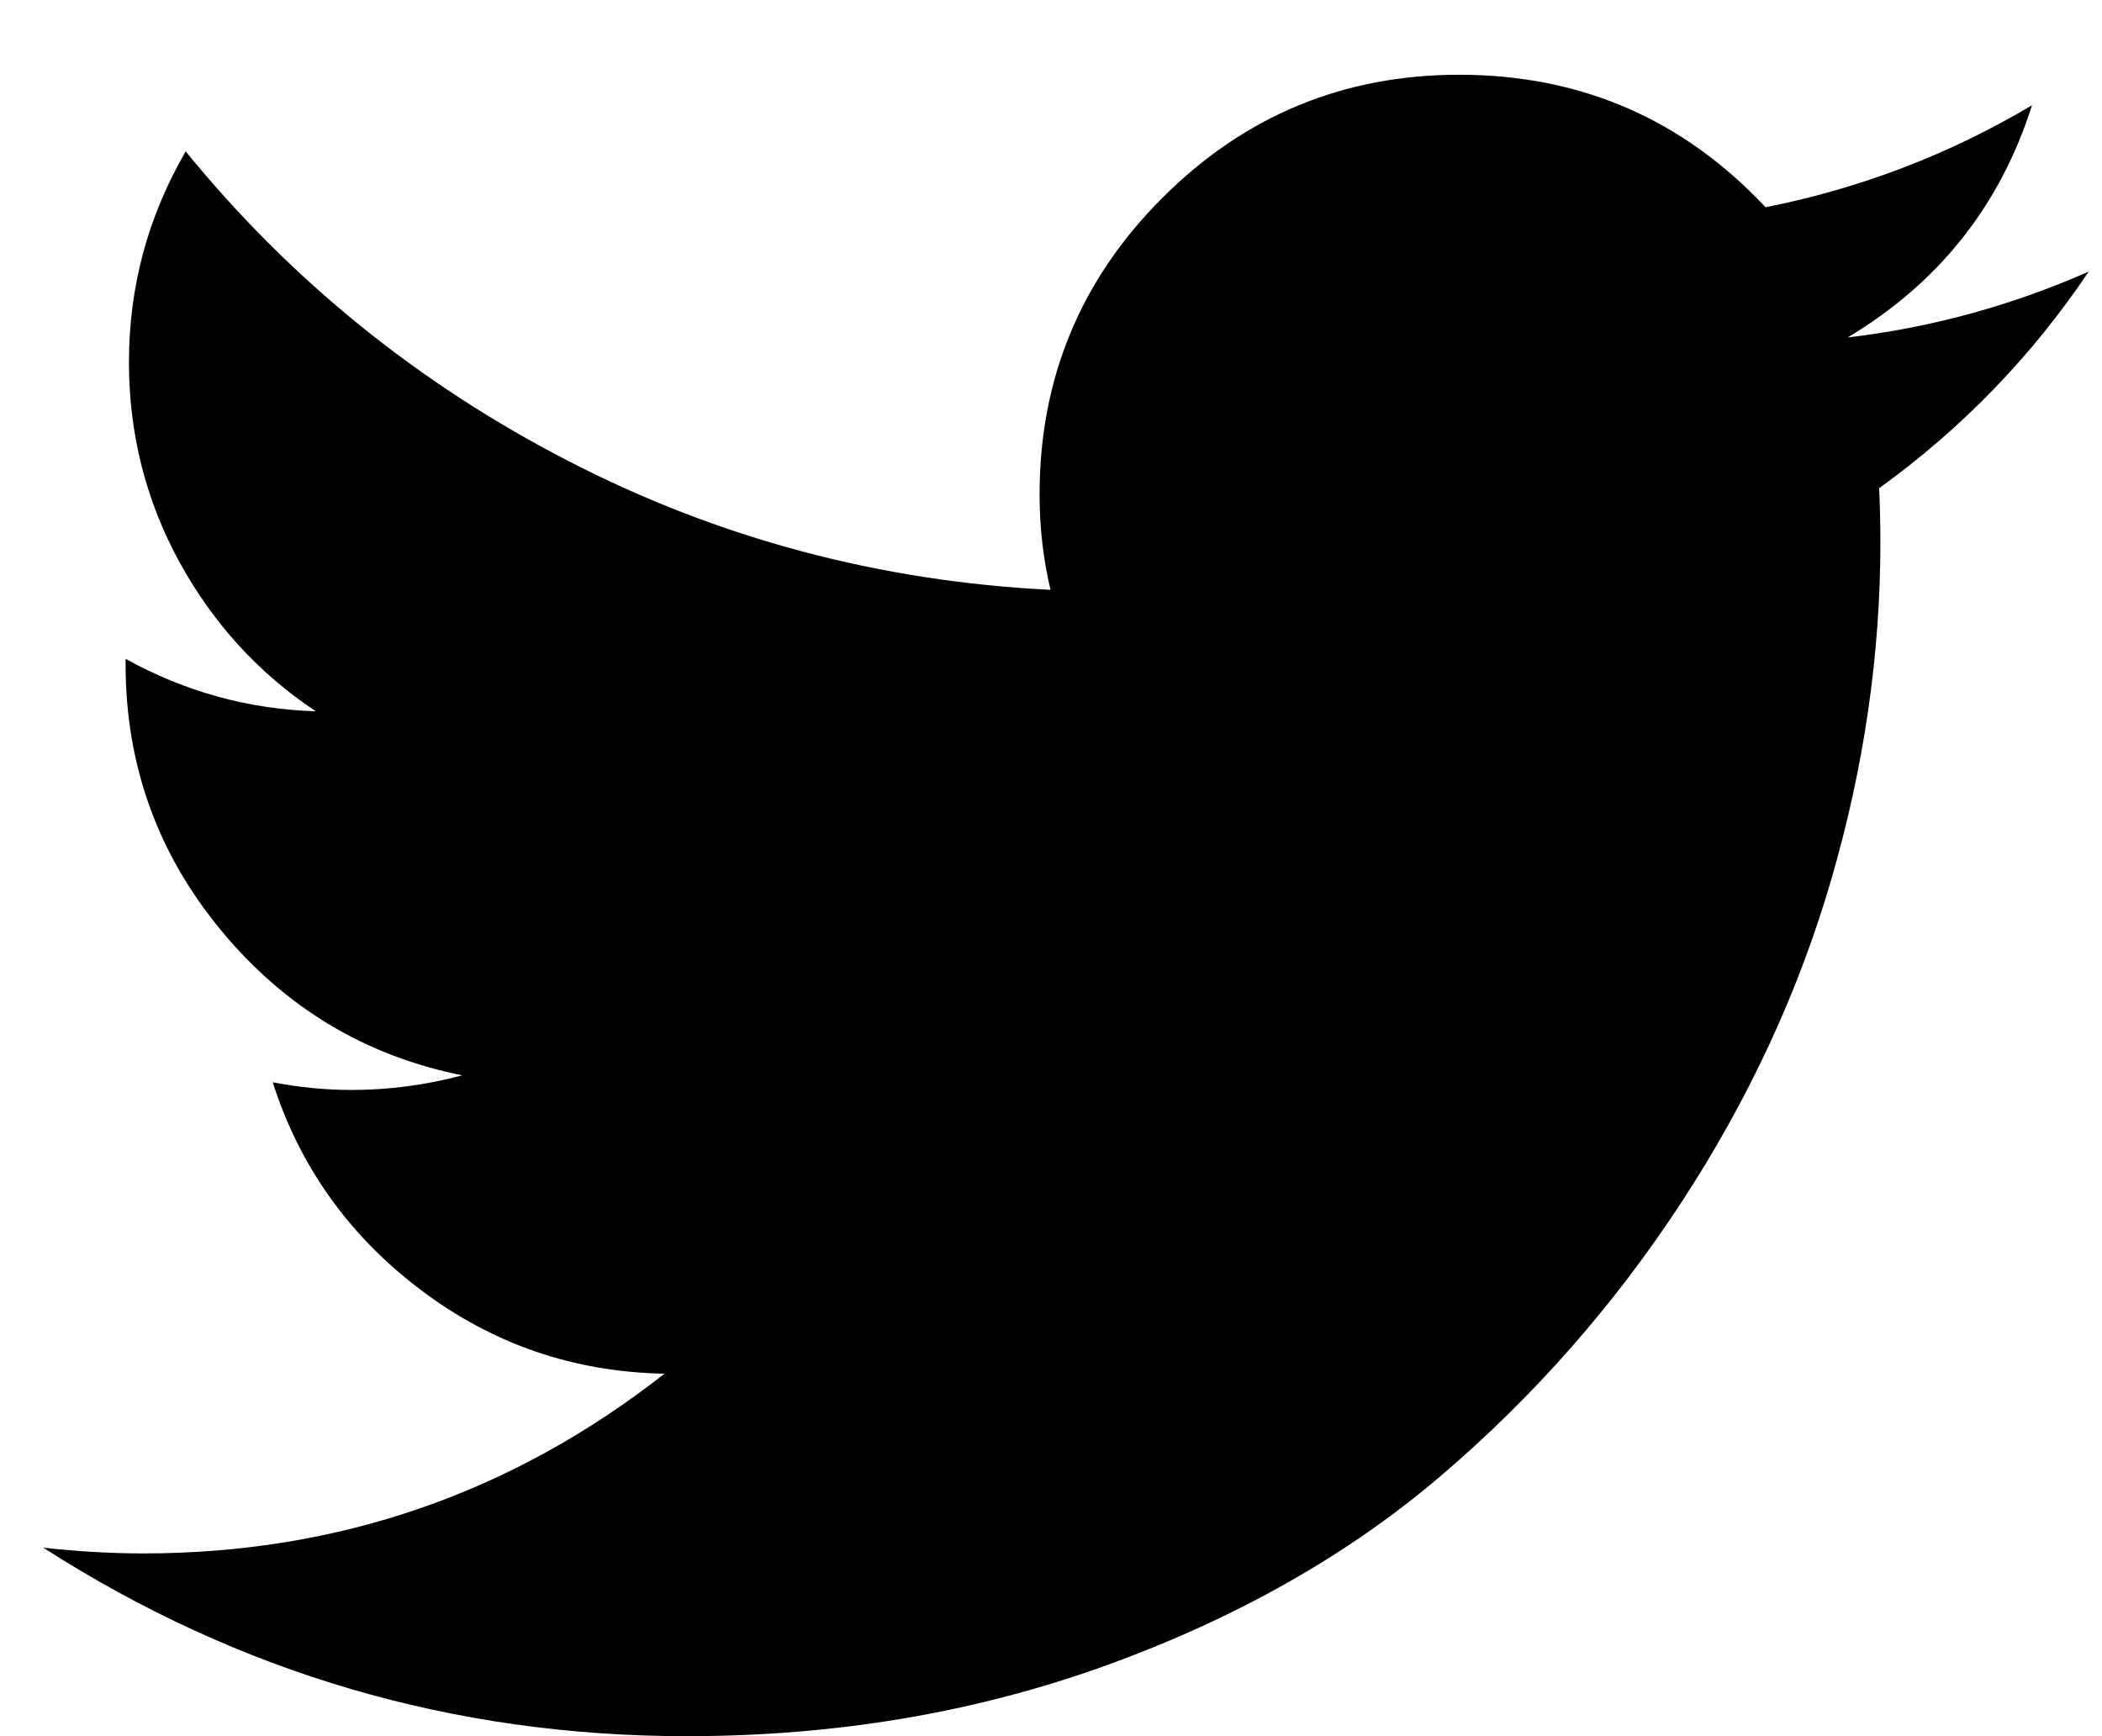 <svg width="23" height="19" viewBox="0 0 23 19" fill="none" xmlns="http://www.w3.org/2000/svg">
<path d="M22.855 2.972C22.232 3.899 21.467 4.689 20.561 5.343C20.57 5.518 20.575 5.716 20.575 5.937C20.575 7.165 20.396 8.394 20.038 9.624C19.68 10.855 19.133 12.033 18.398 13.158C17.662 14.283 16.786 15.28 15.769 16.148C14.752 17.017 13.53 17.709 12.102 18.226C10.674 18.742 9.144 19 7.512 19C4.964 19 2.617 18.312 0.473 16.937C0.853 16.979 1.218 17 1.568 17C3.697 17 5.598 16.345 7.271 15.033C6.279 15.015 5.39 14.71 4.605 14.117C3.82 13.524 3.279 12.767 2.984 11.844C3.276 11.9 3.564 11.928 3.849 11.928C4.258 11.928 4.661 11.874 5.058 11.768C3.998 11.555 3.12 11.028 2.422 10.185C1.723 9.342 1.374 8.369 1.374 7.266V7.21C2.025 7.57 2.718 7.761 3.455 7.784C2.827 7.366 2.33 6.82 1.962 6.148C1.595 5.475 1.411 4.747 1.411 3.964C1.411 3.138 1.618 2.369 2.032 1.657C3.184 3.07 4.579 4.2 6.219 5.045C7.858 5.891 9.617 6.361 11.495 6.455C11.415 6.121 11.375 5.773 11.375 5.41C11.375 4.142 11.823 3.06 12.72 2.164C13.617 1.267 14.699 0.818 15.967 0.818C17.293 0.818 18.411 1.301 19.319 2.268C20.357 2.062 21.329 1.69 22.234 1.152C21.886 2.25 21.213 3.097 20.217 3.693C21.133 3.585 22.012 3.344 22.855 2.972Z" fill="black"/>
</svg>
